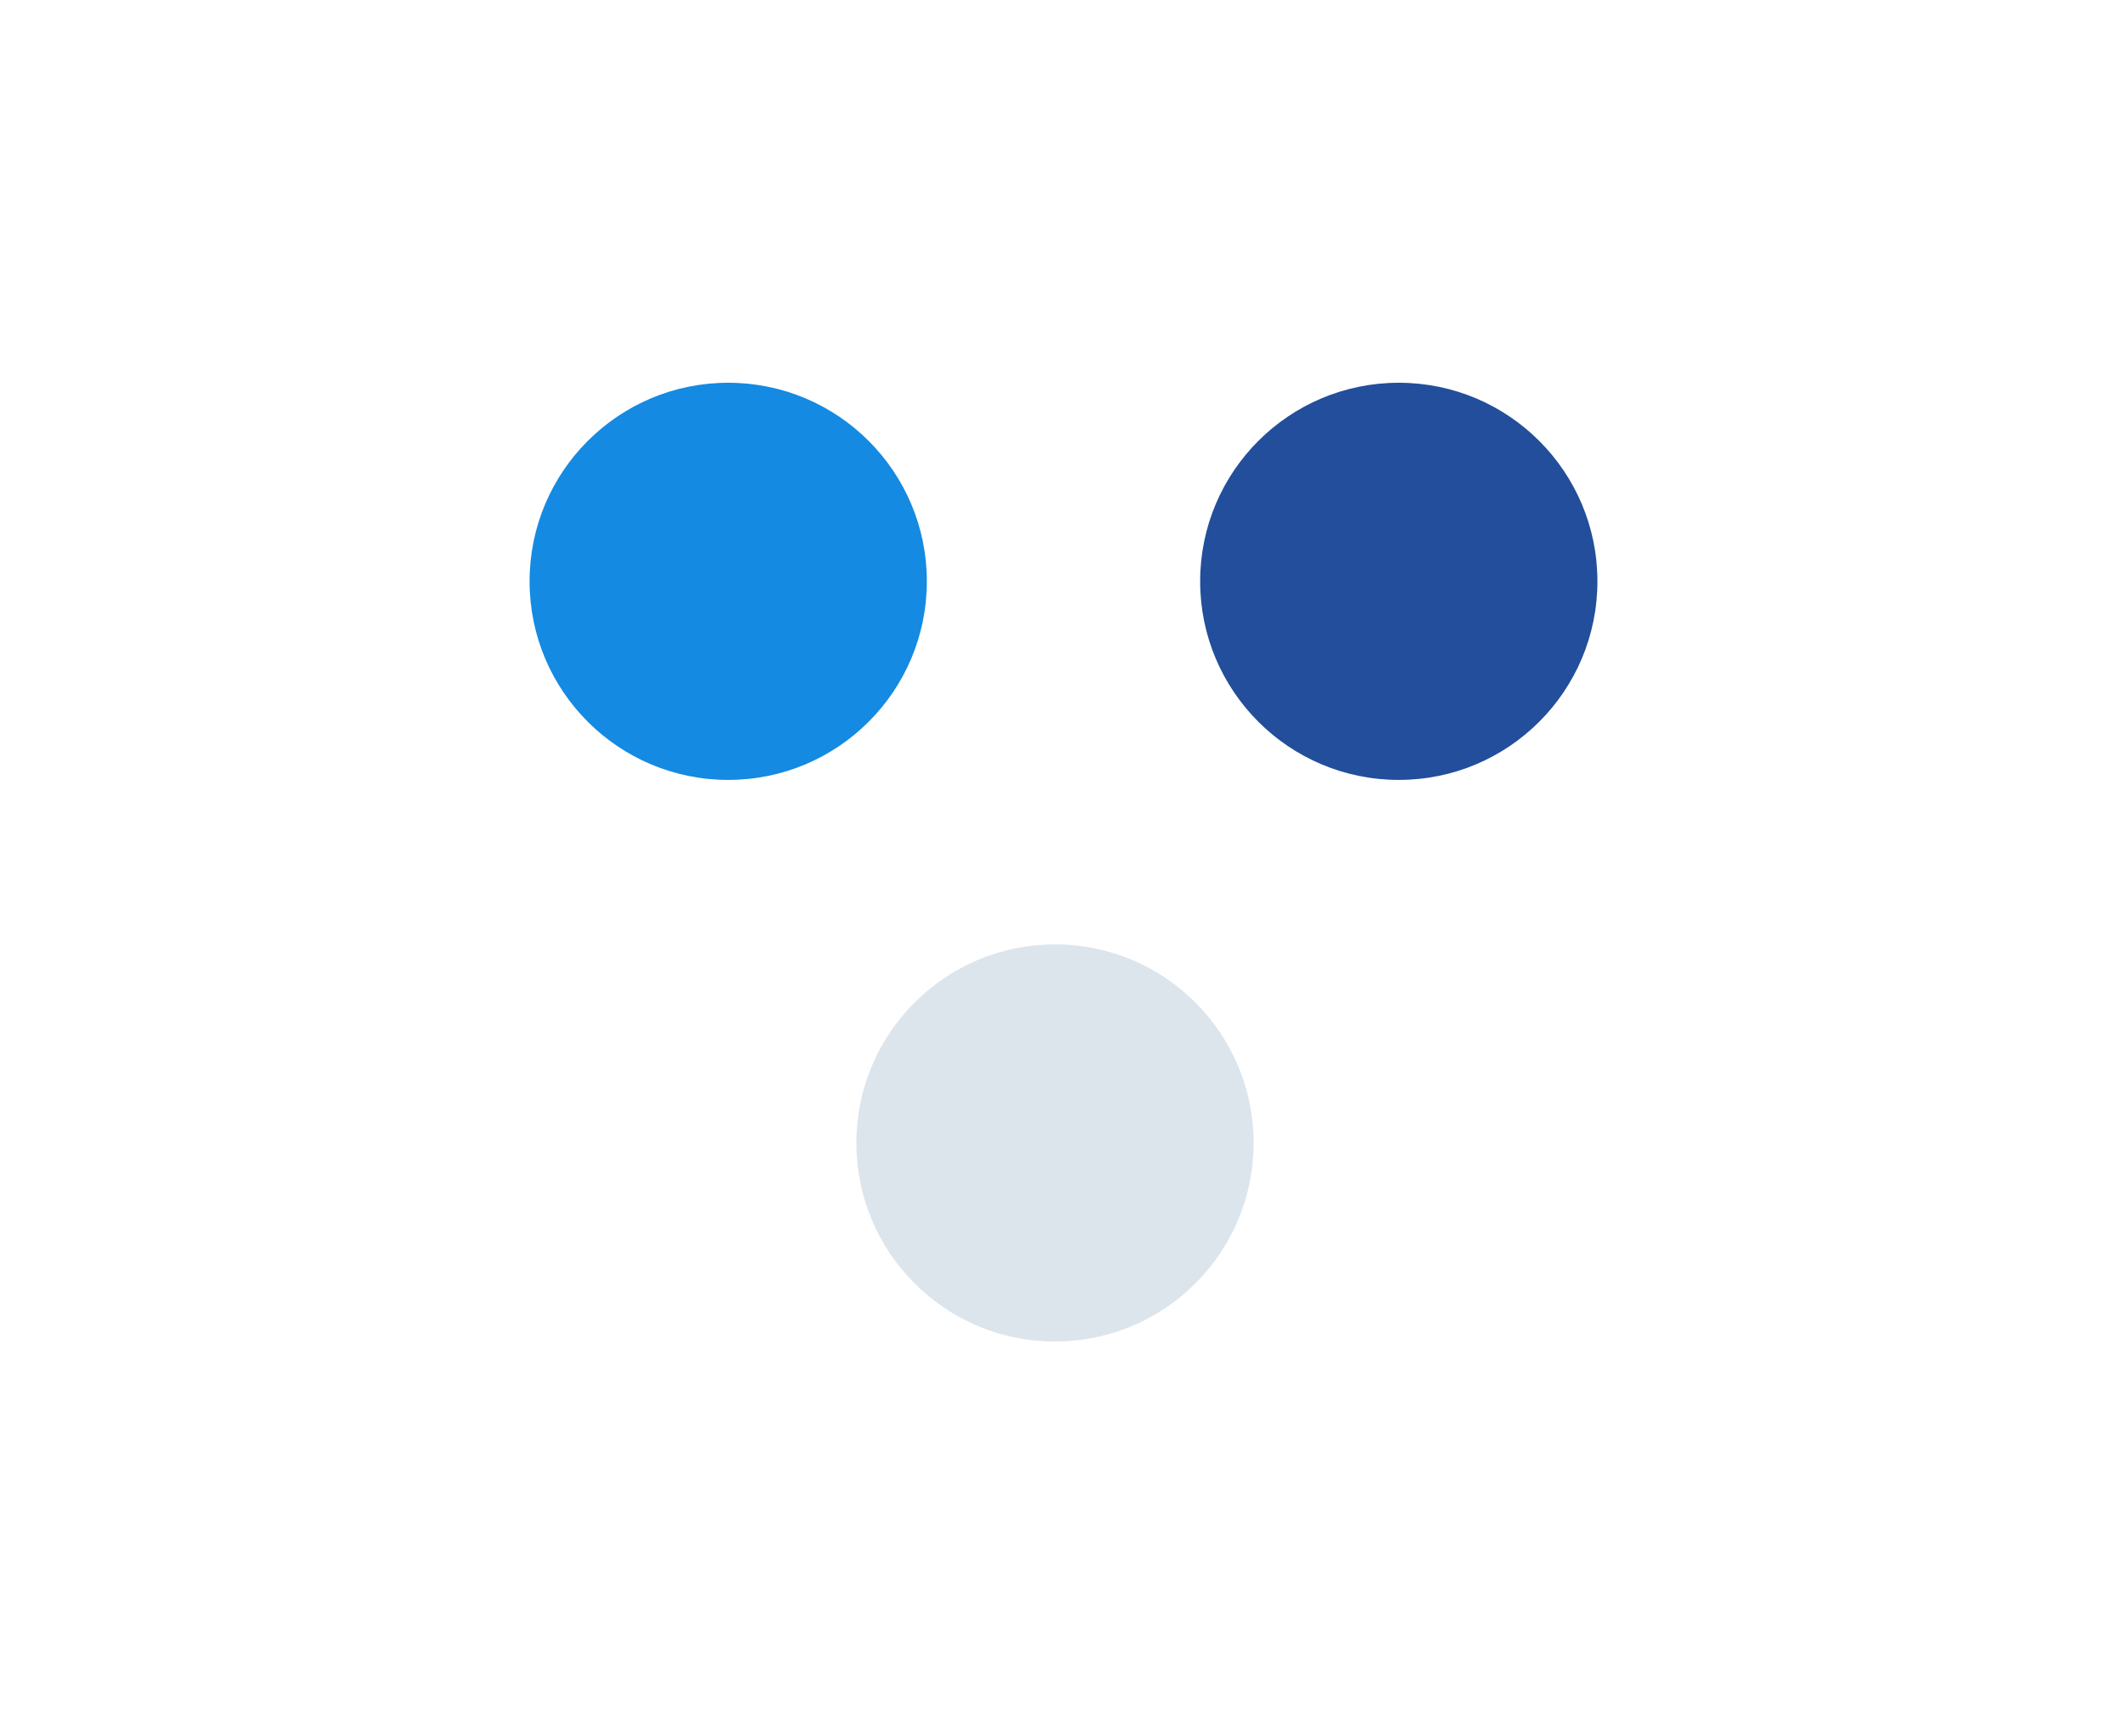 <svg id="Layer_1" data-name="Layer 1" xmlns="http://www.w3.org/2000/svg" xmlns:xlink="http://www.w3.org/1999/xlink" viewBox="0 0 245 200"><defs><style>.cls-1{fill:none;}.cls-2{clip-path:url(#clip-path);}.cls-3{fill:#148ae2;}.cls-4{clip-path:url(#clip-path-2);}.cls-5{fill:#224e9b;}.cls-6{clip-path:url(#clip-path-3);}.cls-7{fill:#dde5ec;}</style><clipPath id="clip-path"><circle class="cls-1" cx="83.88" cy="66.98" r="22.88"/></clipPath><clipPath id="clip-path-2"><circle class="cls-1" cx="161.12" cy="66.98" r="22.88"/></clipPath><clipPath id="clip-path-3"><circle class="cls-1" cx="121.52" cy="131.69" r="22.88"/></clipPath></defs><g class="cls-2"><rect class="cls-3" x="60.35" y="43.45" width="47.06" height="47.06"/></g><g class="cls-4"><rect class="cls-5" x="137.59" y="43.45" width="47.06" height="47.06"/></g><g class="cls-6"><rect class="cls-7" x="98" y="108.16" width="47.06" height="47.06"/></g></svg>